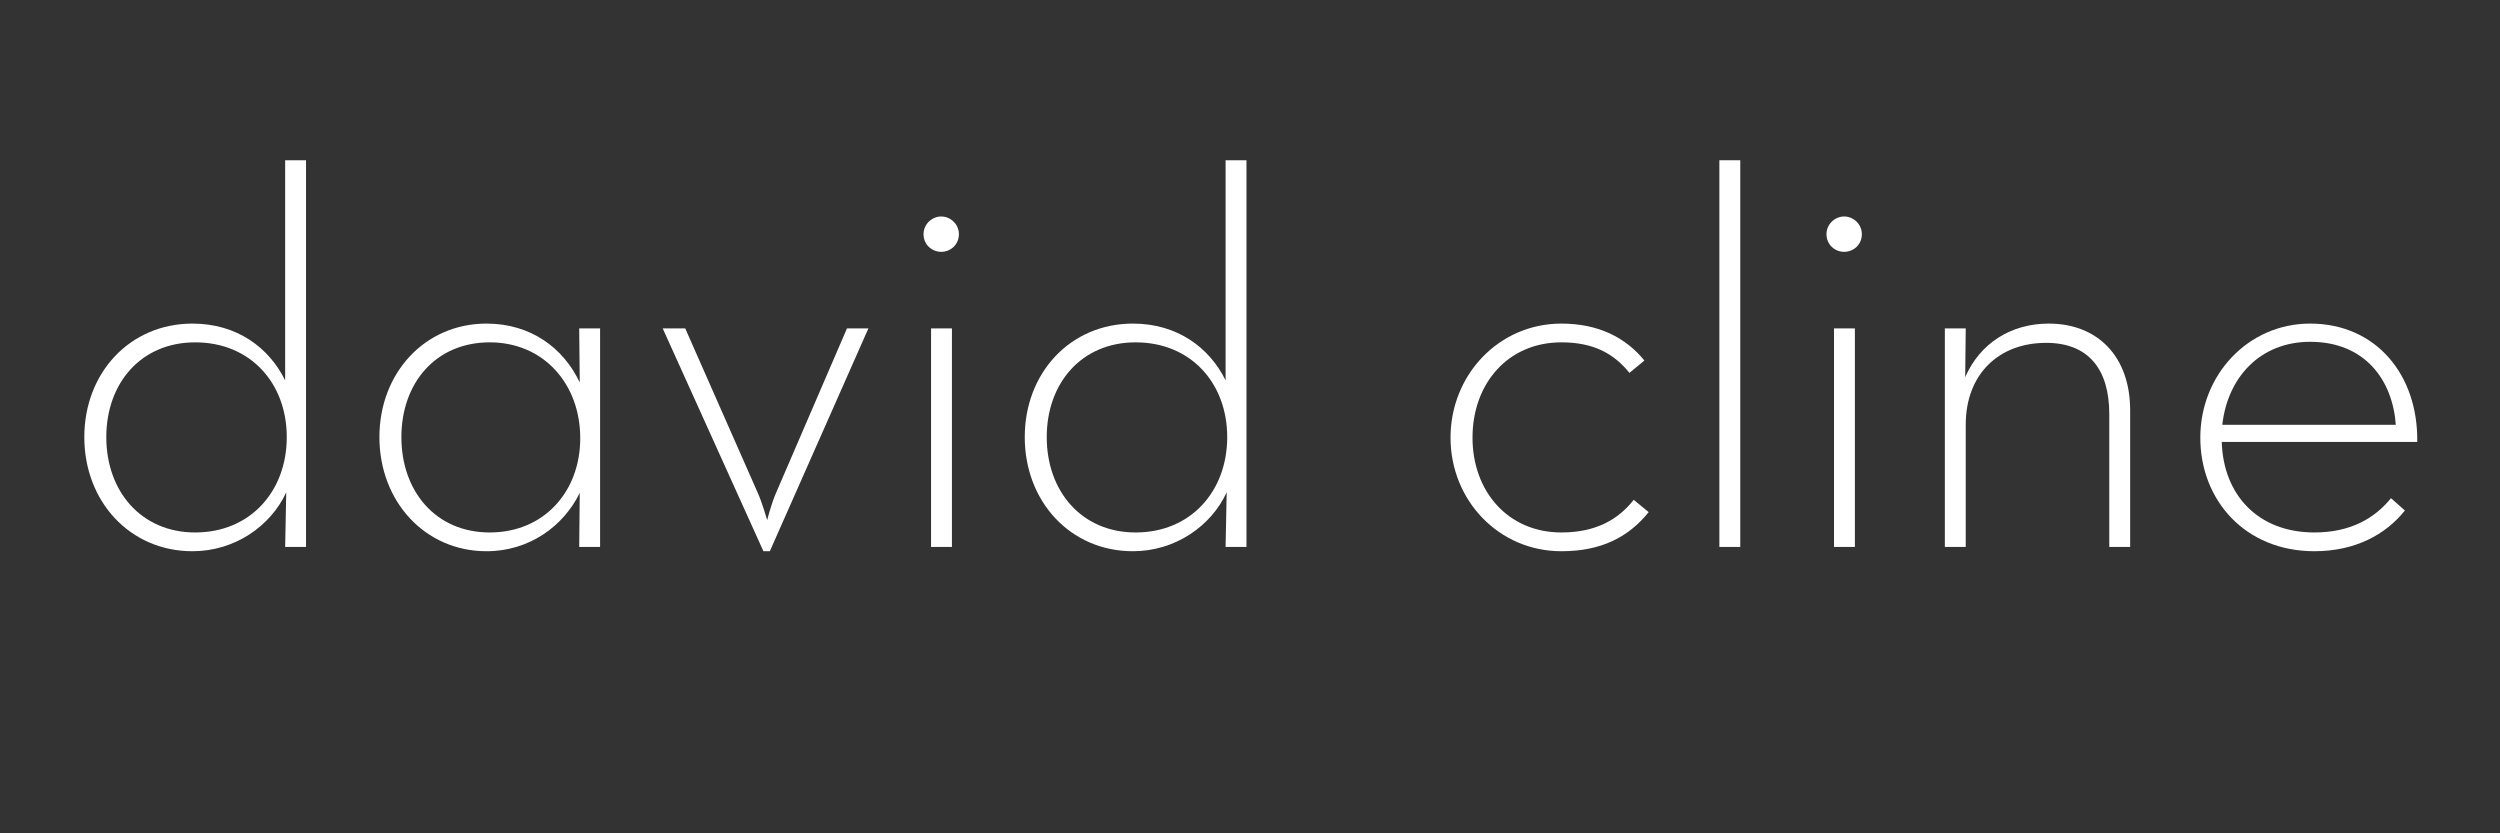 <svg version="1.0" preserveAspectRatio="xMidYMid meet" height="96" viewBox="0 0 216 72" zoomAndPan="magnify" width="288" xmlns:xlink="http://www.w3.org/1999/xlink" xmlns="http://www.w3.org/2000/svg"><rect x="0" y="0" width="216" height="72" fill="#333333" stroke="none"/><defs><g></g></defs><g fill-opacity="1" fill="#ffffff"><g transform="translate(4.879, 47.255)"><g><path d="M 11.754 0.371 C 15.41 0.371 18.512 -1.805 19.852 -4.719 L 19.758 0 L 21.562 0 L 21.562 -33.41 L 19.758 -33.41 L 19.758 -14.391 C 18.371 -17.215 15.594 -19.297 11.754 -19.297 C 6.34 -19.297 2.406 -15.039 2.406 -9.488 C 2.406 -3.934 6.34 0.371 11.754 0.371 Z M 11.984 -1.25 C 7.312 -1.25 4.305 -4.812 4.305 -9.488 C 4.305 -14.16 7.312 -17.676 11.984 -17.676 C 16.75 -17.676 19.898 -14.16 19.898 -9.488 C 19.898 -4.812 16.75 -1.25 11.984 -1.25 Z M 11.984 -1.25"></path></g></g></g><g fill-opacity="1" fill="#ffffff"><g transform="translate(30.375, 47.255)"><g><path d="M 11.66 0.371 C 15.363 0.371 18.324 -1.805 19.715 -4.672 L 19.668 0 L 21.473 0 L 21.473 -18.879 L 19.668 -18.879 L 19.715 -14.207 C 18.324 -17.168 15.504 -19.297 11.66 -19.297 C 6.34 -19.297 2.406 -15.039 2.406 -9.488 C 2.406 -3.934 6.34 0.371 11.66 0.371 Z M 11.938 -1.25 C 7.266 -1.25 4.305 -4.812 4.305 -9.488 C 4.305 -14.16 7.266 -17.676 11.938 -17.676 C 16.613 -17.676 19.758 -14.066 19.758 -9.395 C 19.758 -4.766 16.613 -1.25 11.938 -1.25 Z M 11.938 -1.25"></path></g></g></g><g fill-opacity="1" fill="#ffffff"><g transform="translate(55.779, 47.255)"><g><path d="M 10.18 0.371 L 10.734 0.371 L 19.25 -18.879 L 17.398 -18.879 L 11.293 -4.719 C 10.875 -3.793 10.504 -2.312 10.504 -2.312 C 10.504 -2.312 10.09 -3.793 9.672 -4.719 L 3.426 -18.879 L 1.48 -18.879 Z M 10.18 0.371"></path></g></g></g><g fill-opacity="1" fill="#ffffff"><g transform="translate(76.509, 47.255)"><g><path d="M 4.812 -25.496 C 5.598 -25.496 6.34 -26.098 6.34 -27.023 C 6.34 -27.902 5.598 -28.551 4.812 -28.551 C 4.027 -28.551 3.285 -27.902 3.285 -27.023 C 3.285 -26.098 4.027 -25.496 4.812 -25.496 Z M 3.934 0 L 5.738 0 L 5.738 -18.879 L 3.934 -18.879 Z M 3.934 0"></path></g></g></g><g fill-opacity="1" fill="#ffffff"><g transform="translate(86.133, 47.255)"><g><path d="M 11.754 0.371 C 15.41 0.371 18.512 -1.805 19.852 -4.719 L 19.758 0 L 21.562 0 L 21.562 -33.41 L 19.758 -33.41 L 19.758 -14.391 C 18.371 -17.215 15.594 -19.297 11.754 -19.297 C 6.34 -19.297 2.406 -15.039 2.406 -9.488 C 2.406 -3.934 6.34 0.371 11.754 0.371 Z M 11.984 -1.25 C 7.312 -1.25 4.305 -4.812 4.305 -9.488 C 4.305 -14.16 7.312 -17.676 11.984 -17.676 C 16.75 -17.676 19.898 -14.16 19.898 -9.488 C 19.898 -4.812 16.75 -1.25 11.984 -1.25 Z M 11.984 -1.25"></path></g></g></g><g fill-opacity="1" fill="#ffffff"><g transform="translate(111.629, 47.255)"><g></g></g></g><g fill-opacity="1" fill="#ffffff"><g transform="translate(122.92, 47.255)"><g><path d="M 11.984 0.371 C 15.41 0.371 17.77 -0.832 19.527 -3.008 L 18.234 -4.07 C 16.891 -2.359 14.945 -1.25 11.984 -1.25 C 7.359 -1.25 4.305 -4.812 4.305 -9.441 C 4.305 -14.113 7.359 -17.676 11.984 -17.676 C 14.762 -17.676 16.52 -16.707 17.863 -15.039 L 19.156 -16.105 C 17.539 -18.094 15.18 -19.297 11.984 -19.297 C 6.57 -19.297 2.406 -14.855 2.406 -9.441 C 2.406 -4.027 6.57 0.371 11.984 0.371 Z M 11.984 0.371"></path></g></g></g><g fill-opacity="1" fill="#ffffff"><g transform="translate(144.39, 47.255)"><g><path d="M 4.164 0 L 5.969 0 L 5.969 -33.41 L 4.164 -33.41 Z M 4.164 0"></path></g></g></g><g fill-opacity="1" fill="#ffffff"><g transform="translate(154.524, 47.255)"><g><path d="M 4.812 -25.496 C 5.598 -25.496 6.34 -26.098 6.34 -27.023 C 6.34 -27.902 5.598 -28.551 4.812 -28.551 C 4.027 -28.551 3.285 -27.902 3.285 -27.023 C 3.285 -26.098 4.027 -25.496 4.812 -25.496 Z M 3.934 0 L 5.738 0 L 5.738 -18.879 L 3.934 -18.879 Z M 3.934 0"></path></g></g></g><g fill-opacity="1" fill="#ffffff"><g transform="translate(164.148, 47.255)"><g><path d="M 3.887 0 L 5.691 0 L 5.691 -10.551 C 5.691 -14.945 8.562 -17.633 12.633 -17.633 C 16.289 -17.633 18.094 -15.363 18.094 -11.477 L 18.094 0 L 19.898 0 L 19.898 -11.801 C 19.898 -16.473 17.074 -19.297 12.863 -19.297 C 9.531 -19.297 6.895 -17.539 5.645 -14.668 L 5.691 -18.879 L 3.887 -18.879 Z M 3.887 0"></path></g></g></g><g fill-opacity="1" fill="#ffffff"><g transform="translate(187.701, 47.255)"><g><path d="M 4.258 -9.07 L 21.148 -9.07 C 21.242 -14.809 17.633 -19.297 11.895 -19.297 C 6.523 -19.297 2.406 -14.855 2.406 -9.441 C 2.406 -4.027 6.293 0.371 12.262 0.371 C 15.781 0.371 18.418 -1.062 20.082 -3.148 L 18.879 -4.211 C 17.492 -2.5 15.41 -1.25 12.262 -1.25 C 7.402 -1.25 4.395 -4.488 4.258 -9.07 Z M 4.305 -10.551 C 4.766 -14.668 7.59 -17.723 11.895 -17.723 C 16.613 -17.723 19.02 -14.438 19.297 -10.551 Z M 4.305 -10.551"></path></g></g></g></svg>